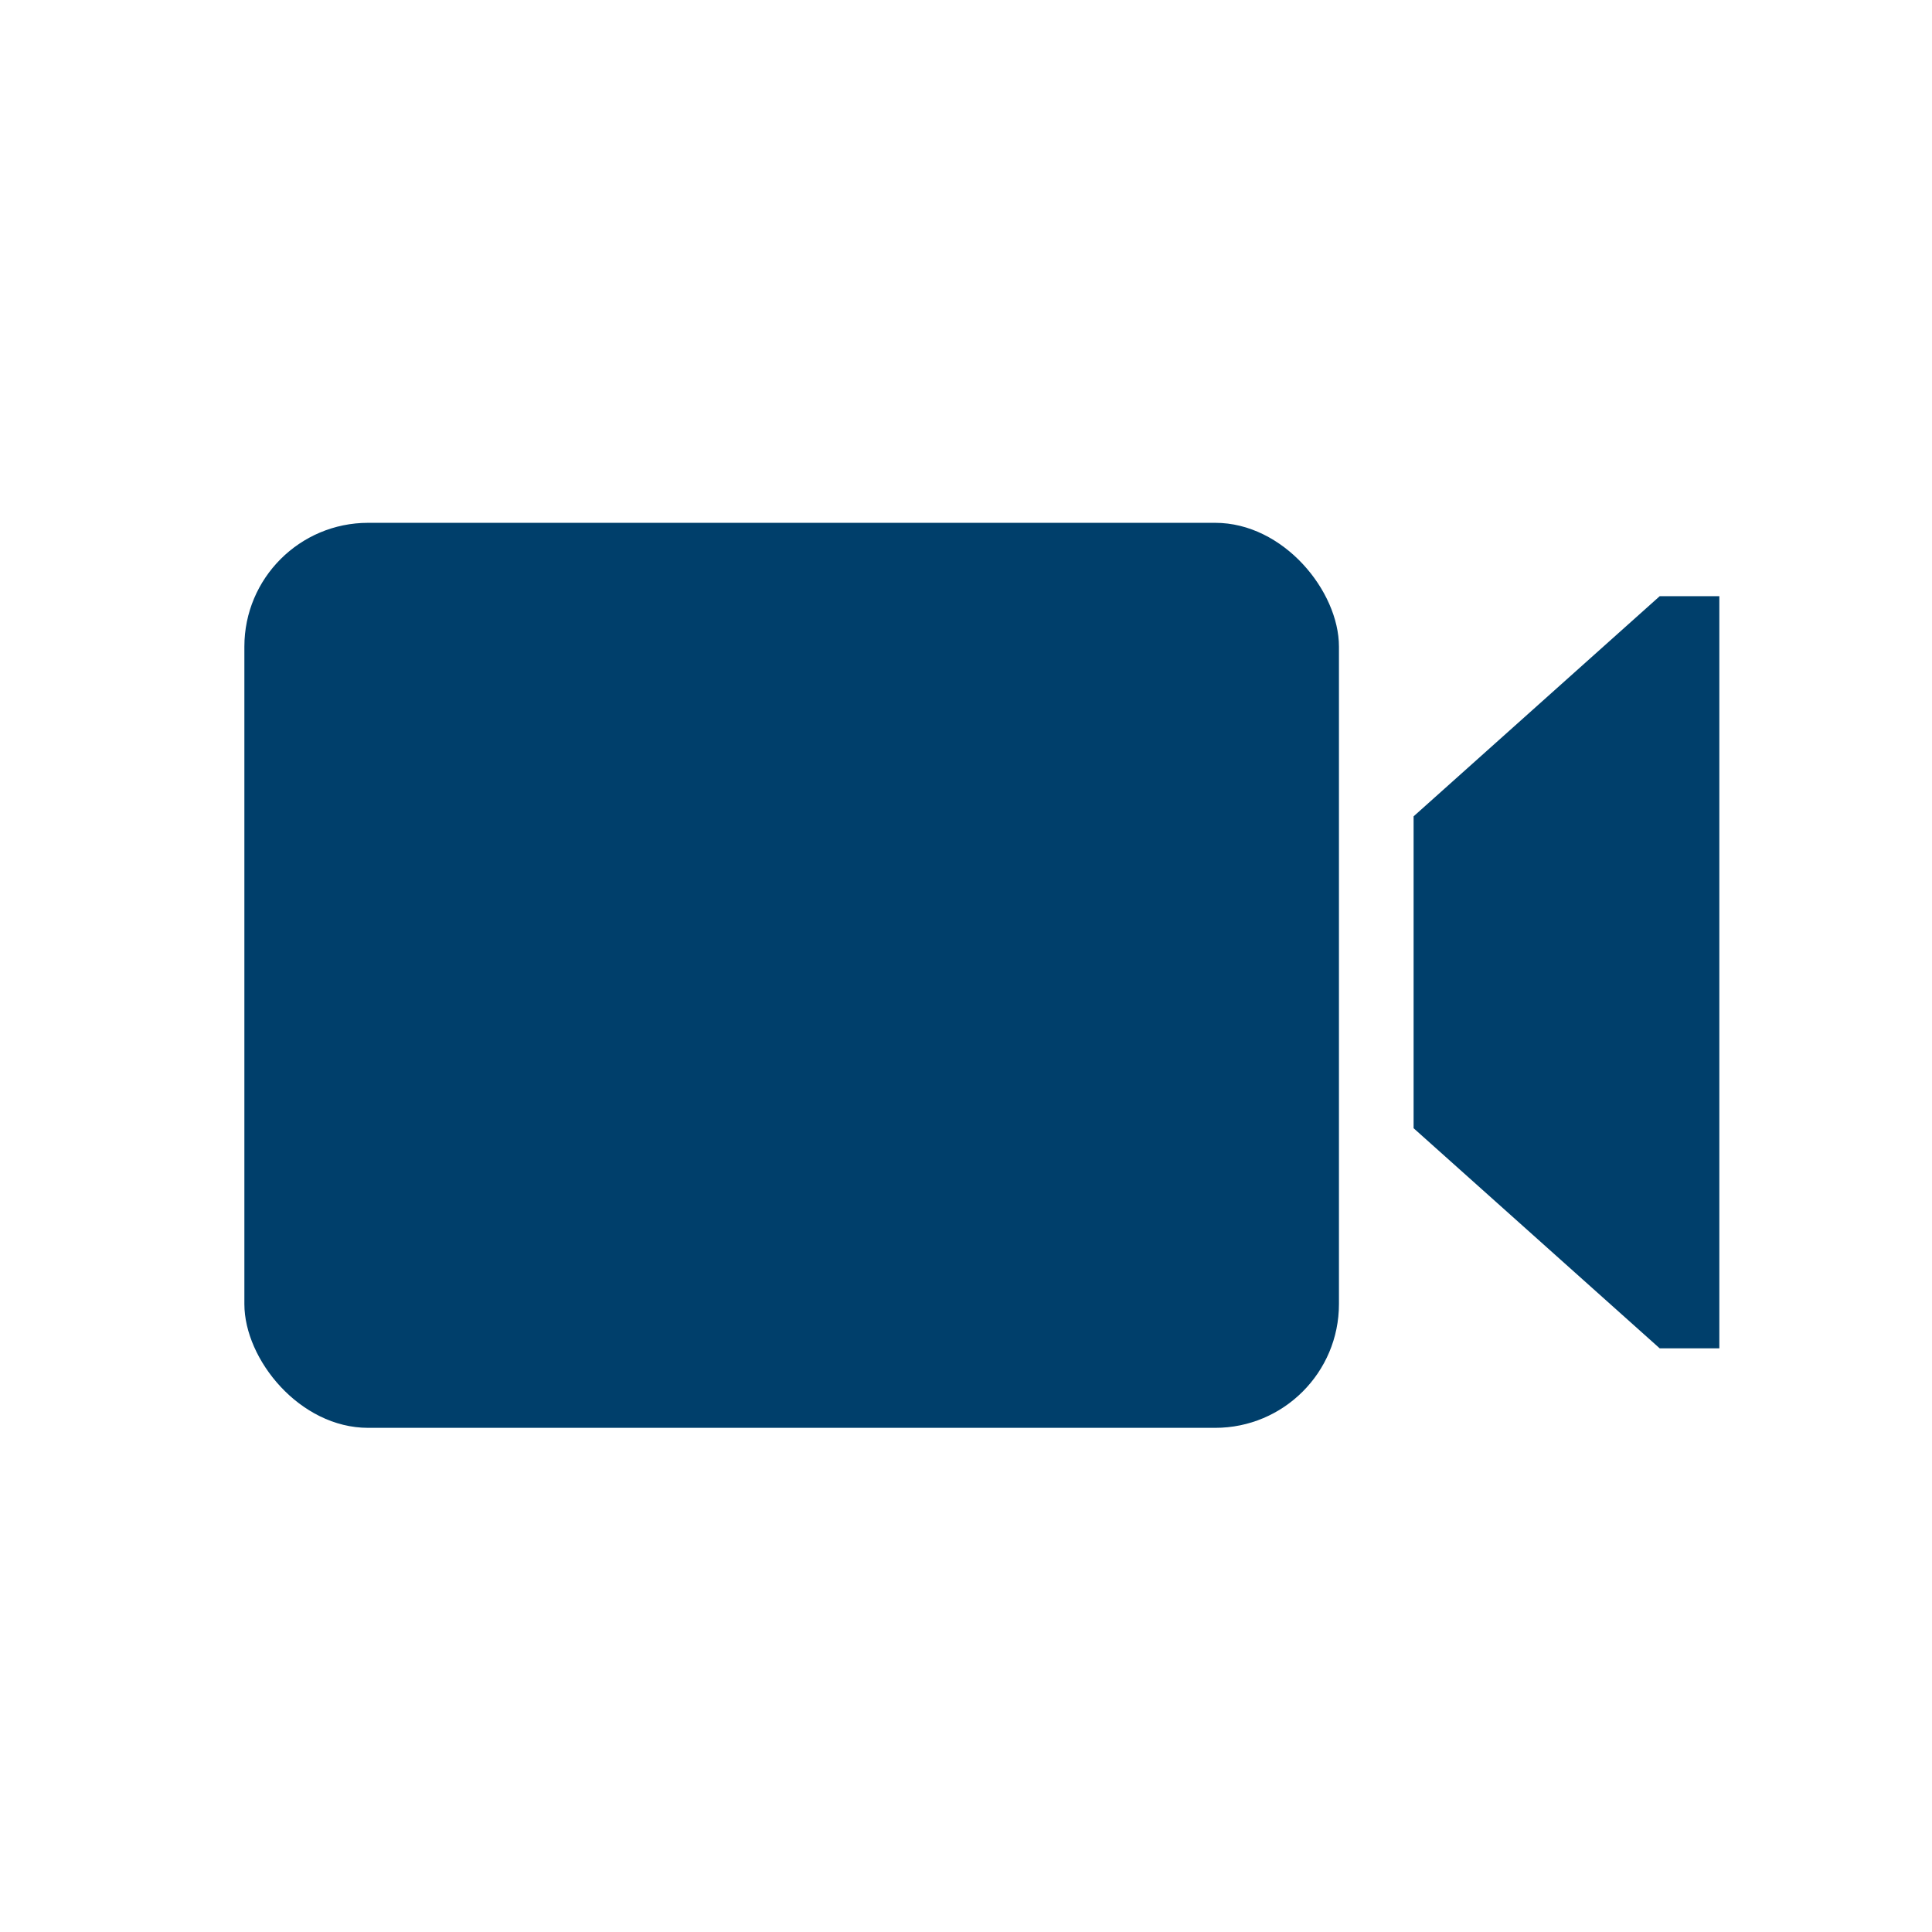 <?xml version="1.0" encoding="UTF-8"?>
<svg id="Layer_1" data-name="Layer 1" xmlns="http://www.w3.org/2000/svg" viewBox="0 0 800 800">
  <defs>
    <style>
      .cls-1 {
        fill: #003f6b;
      }
    </style>
  </defs>
  <rect class="cls-1" x="101.19" y="216.49" width="453.24" height="374.75" rx="51.25" ry="51.25"/>
  <polygon class="cls-1" points="711.94 558.32 711.94 246.87 687.25 246.87 585.34 338.03 585.34 467.17 687.25 558.32 711.94 558.32"/>
</svg>